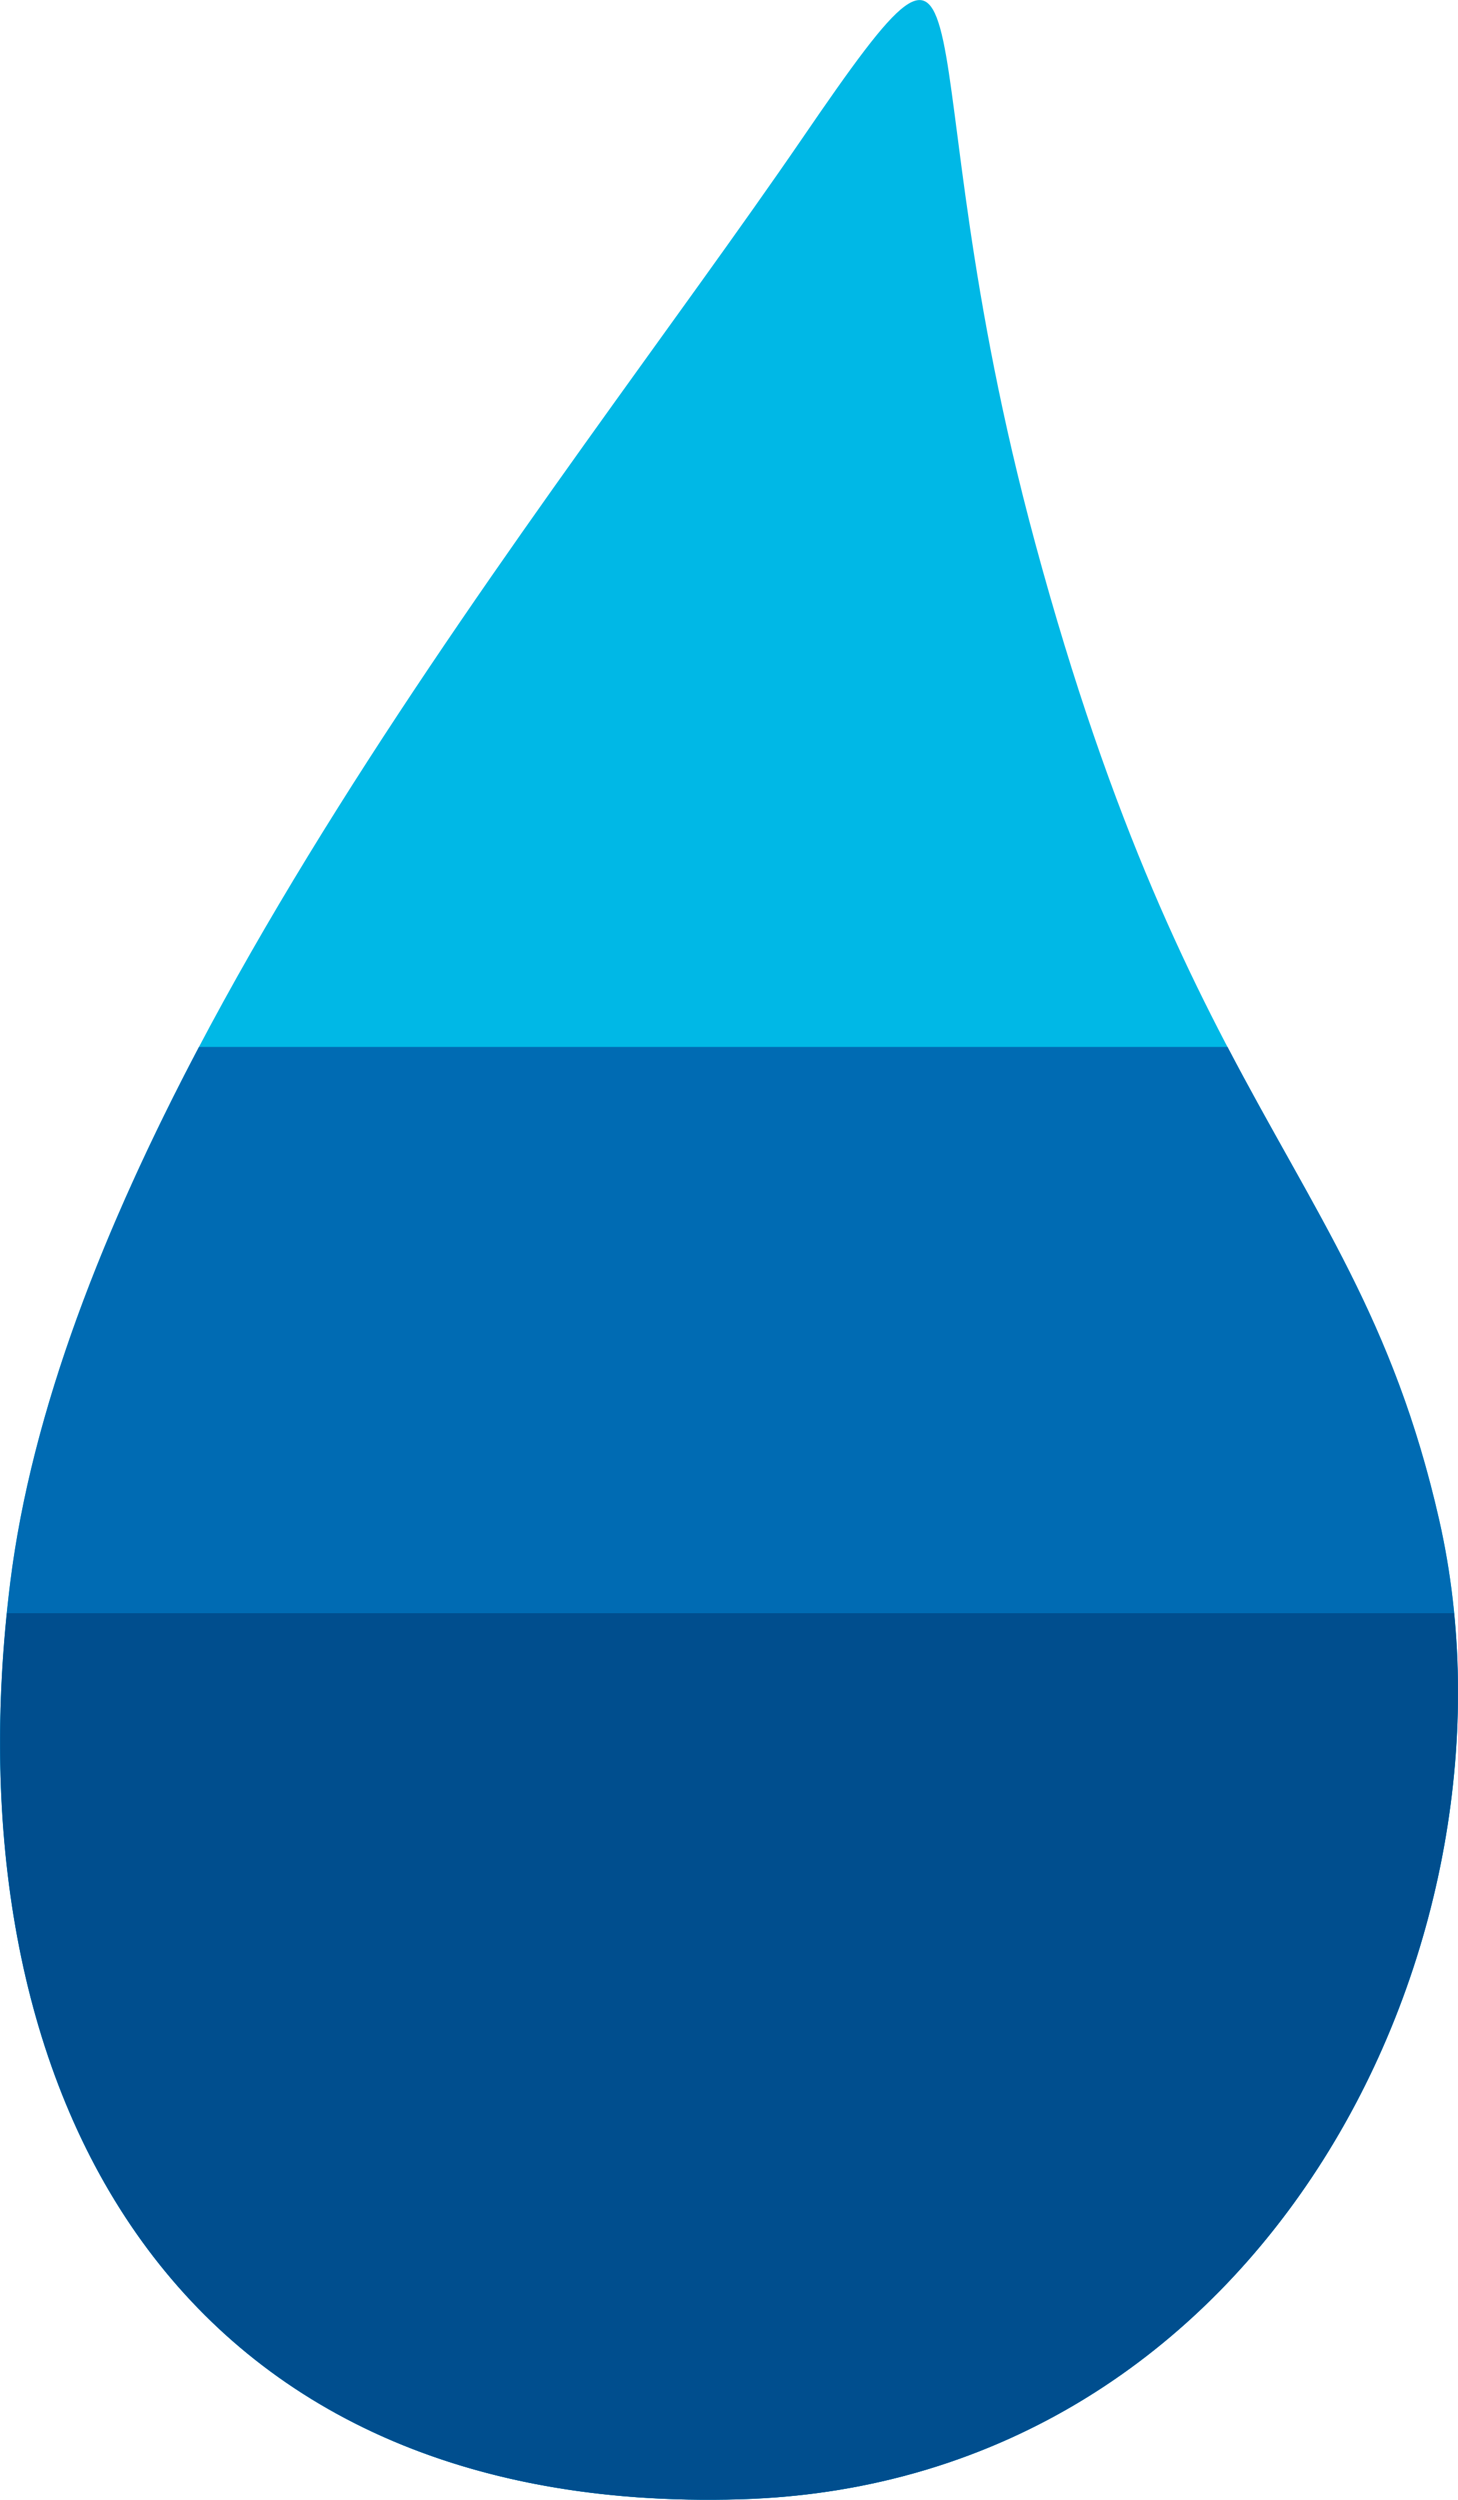 <?xml version="1.0" encoding="UTF-8"?> <svg xmlns="http://www.w3.org/2000/svg" id="Layer_2" viewBox="0 0 157.54 270"><defs><style>.cls-1{fill:#004e8e;}.cls-2{fill:#00b8e6;}.cls-3{fill:#006bb3;}</style></defs><g id="Layer_1-2"><path class="cls-2" d="m1.11,170.89c-6.69,53.52,16.61,100.89,78.88,99.06,57.06-1.68,85.73-60.83,75.52-105.77-8.39-36.92-26.89-43.49-43.67-105.58-14.69-54.34-3.36-75.52-25.17-43.63C60.23,53.59,7.82,117.19,1.11,170.89"></path><path class="cls-3" d="m132.63,113.08H21.5c-10.28,19.49-18.07,39.24-20.39,57.81-6.69,53.52,16.61,100.89,78.88,99.05,57.06-1.68,85.73-60.83,75.52-105.77-4.93-21.71-13.36-32.93-22.88-51.1"></path><path class="cls-1" d="m.75,174.24c-5.32,52.13,18.27,97.5,79.24,95.71,52.89-1.55,81.37-52.48,77.12-95.71H.75Z"></path></g></svg> 